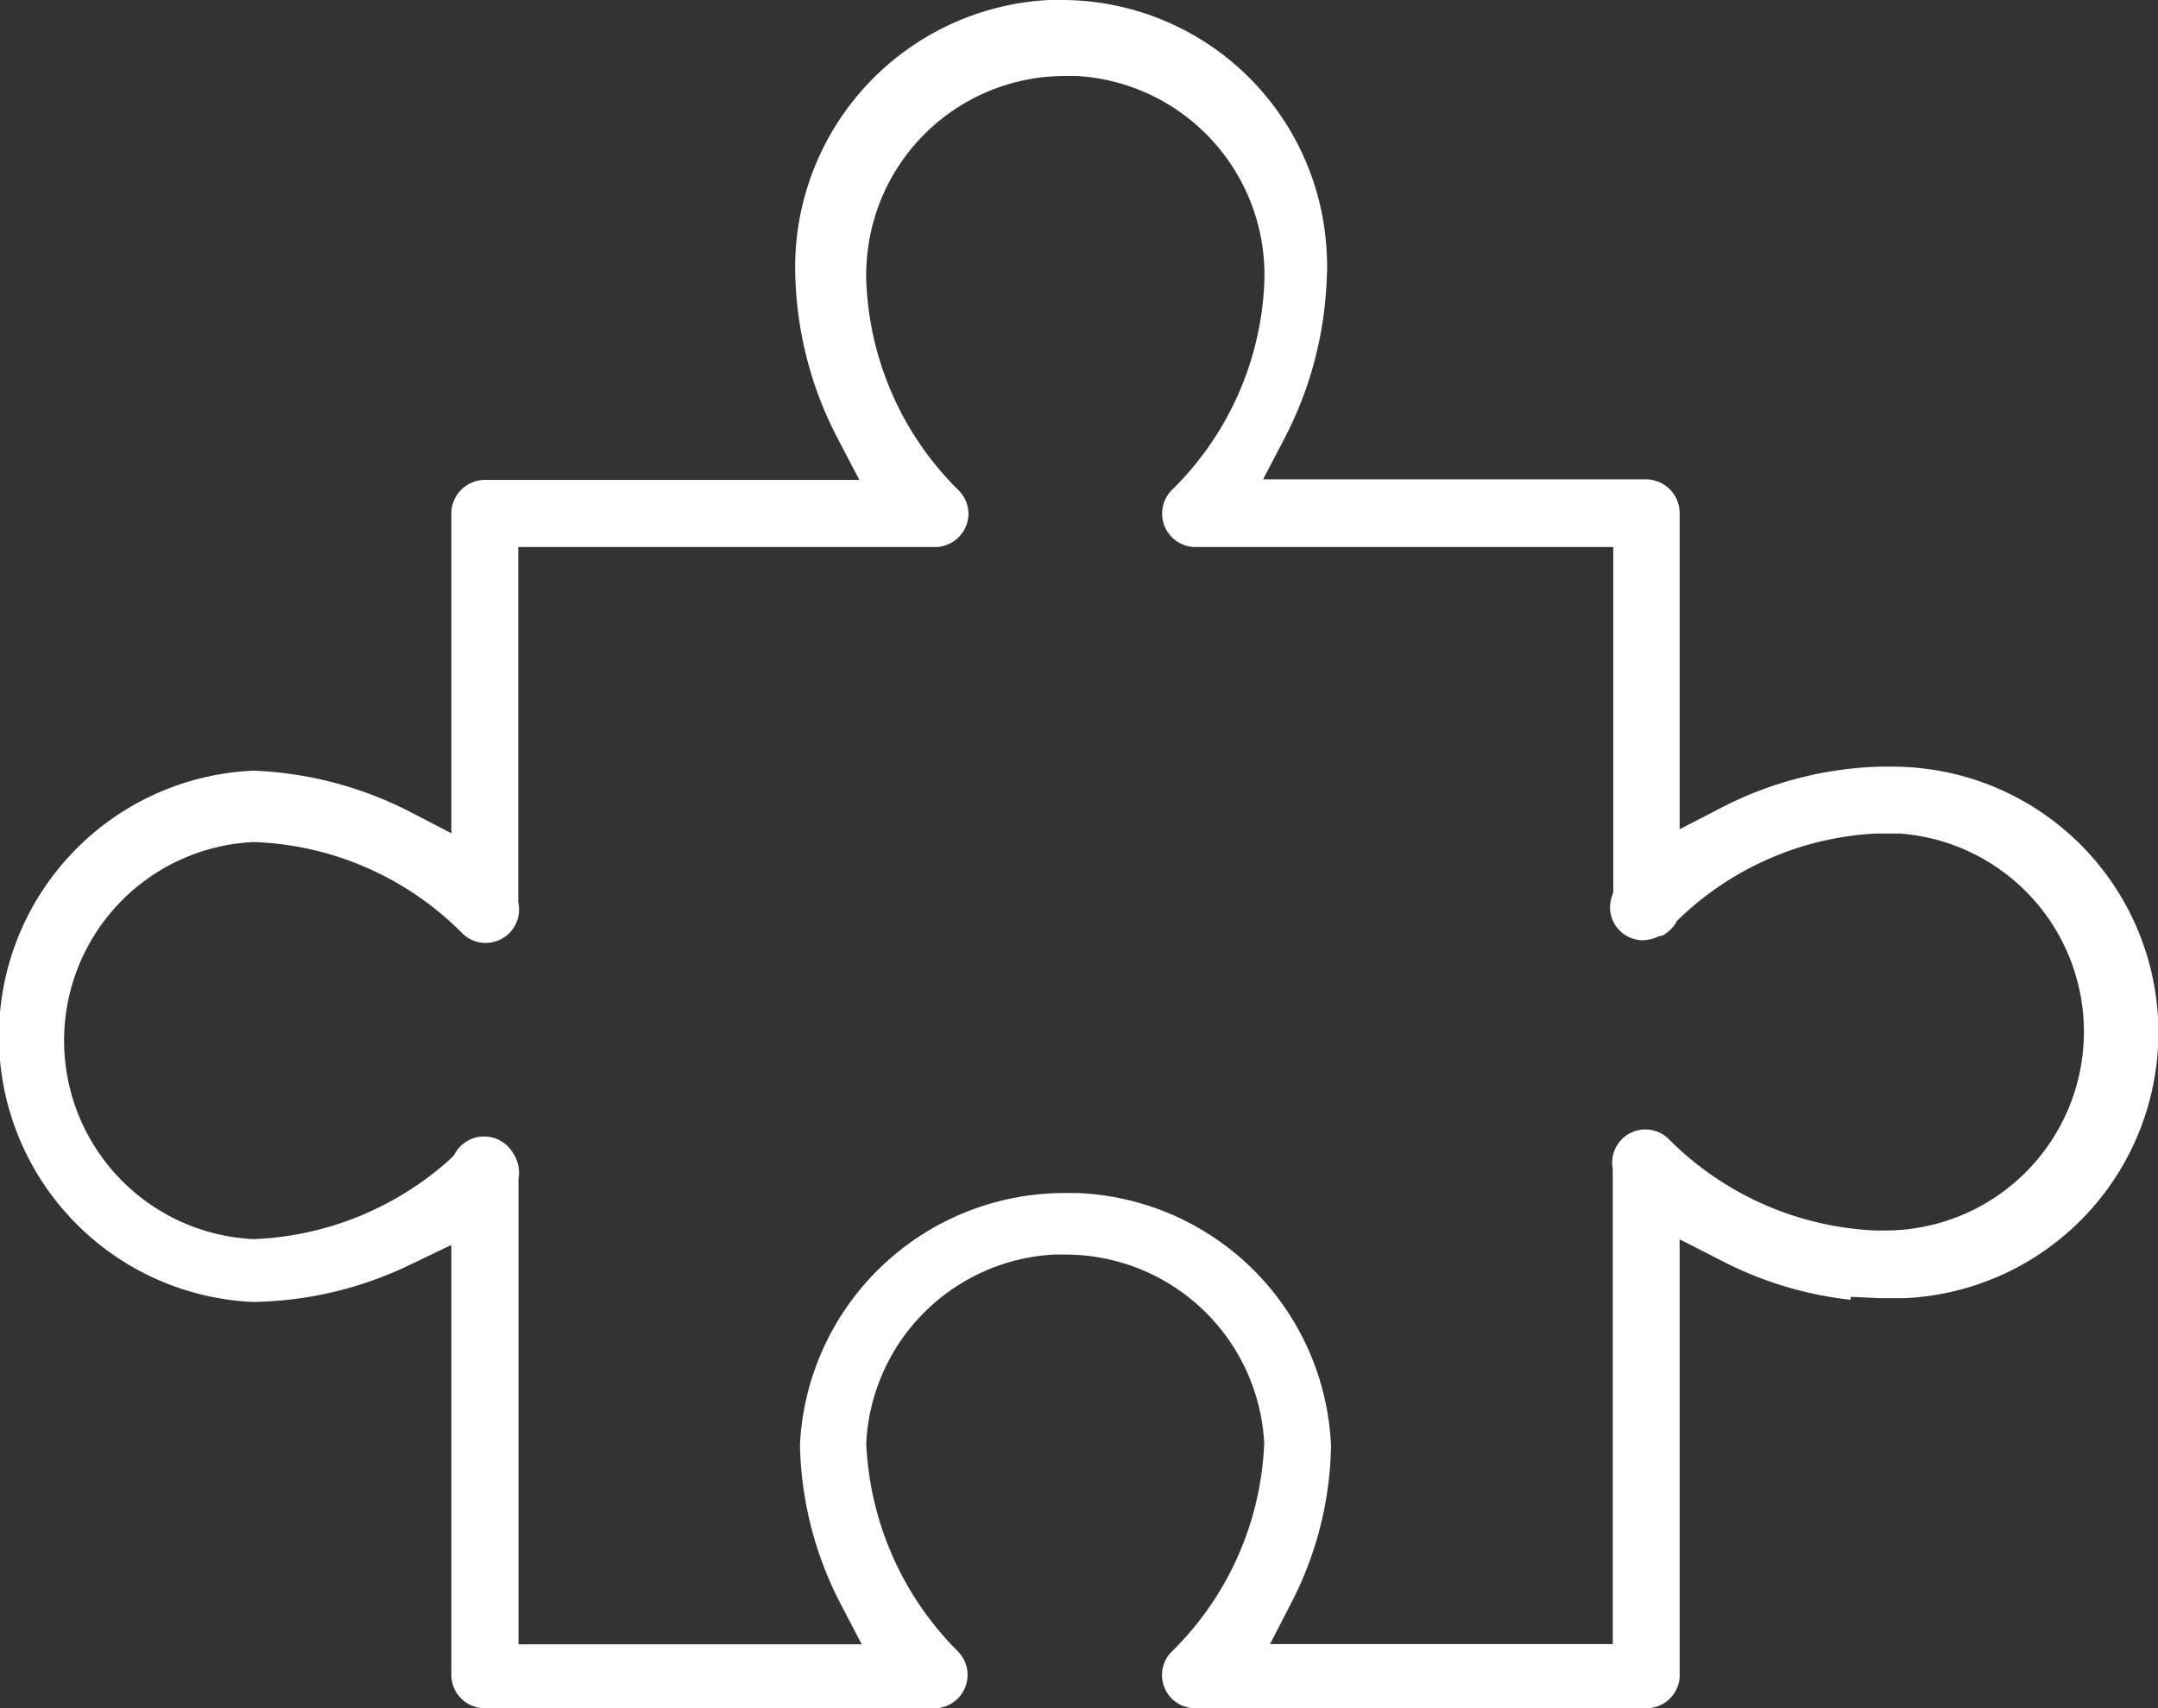 <svg xmlns="http://www.w3.org/2000/svg" viewBox="0 0 80.66 63.86"><rect x="0" y="0" width="80.66" height="63.86" fill="#333333" stroke="none"/><defs><style>.cls-1{fill:#fff;}</style></defs><title>Custom Sizes &amp;amp; Thicknesses White</title><g id="&#x56FE;&#x5C42;_2" data-name="&#x56FE;&#x5C42; 2"><g id="&#x56FE;&#x5C42;_1-2" data-name="&#x56FE;&#x5C42; 1"><path class="cls-1" d="M44.68,63.86a1.24,1.24,0,0,1-.85-2.15A11.55,11.55,0,0,0,47.25,54v-.1a7.44,7.44,0,0,0-7.42-7h-.45a7.43,7.43,0,0,0-7,7V54a11.7,11.7,0,0,0,3.41,7.72A1.25,1.25,0,0,1,35,63.86H18.12a1.25,1.25,0,0,1-1.25-1.25V46.54l-1.5.72a13.93,13.93,0,0,1-5.94,1.41,9.94,9.94,0,0,1,.05-19.86,14,14,0,0,1,5.87,1.55l1.52.79V19.2a1.26,1.26,0,0,1,1.25-1.26h14l-.8-1.53a13.87,13.87,0,0,1-1.59-6A10,10,0,0,1,39.21,0h.46a9.92,9.92,0,0,1,9.92,9.48,6.91,6.91,0,0,1,0,.91,14,14,0,0,1-1.58,6l-.8,1.53H61.53a1.26,1.26,0,0,1,1.25,1.26V31l1.53-.79a13.74,13.74,0,0,1,5.94-1.55l.48,0a9.94,9.94,0,0,1,.45,19.87h-.91l-1.1-.05v.11a13.75,13.75,0,0,1-4.86-1.48l-1.53-.78V62.72a1.25,1.25,0,0,1-1.25,1.14ZM39.82,44.6h.46a9.88,9.88,0,0,1,9.47,9.47,13.23,13.23,0,0,1-1.49,5.86l-.79,1.53H60.28V43.69a1.24,1.24,0,0,1,2.11-1.09A11.62,11.62,0,0,0,70.1,46h.44A7.43,7.43,0,0,0,71,31.16l-.45,0-.44,0a11.46,11.46,0,0,0-7.35,3.19l-.09.09-.06.11a1.43,1.43,0,0,1-.48.43L62,35a1.43,1.43,0,0,1-.59.15,1.23,1.23,0,0,1-1.16-1.64l.05-.16V20.45H44.69a1.25,1.25,0,0,1-.86-2.16,11.53,11.53,0,0,0,3.42-7.59,7.45,7.45,0,0,0-7-7.86h-.45a7.43,7.43,0,0,0-7.41,7,6.61,6.61,0,0,0,0,.89,11.59,11.59,0,0,0,3.39,7.55,1.27,1.27,0,0,1,.42.93A1.26,1.26,0,0,1,35,20.45H19.37V33.61l0,.11a1.25,1.25,0,0,1-1.22,1.53,1.22,1.22,0,0,1-.88-.37,11.53,11.53,0,0,0-7.73-3.4h-.1a7.43,7.43,0,0,0,0,14.84h.11a11.66,11.66,0,0,0,7.29-3l.11-.11.08-.13a1.25,1.25,0,0,1,2.13,0,1.34,1.34,0,0,1,.22,1l0,.11V61.47H32.21l-.8-1.53A13.44,13.44,0,0,1,29.9,54,9.9,9.9,0,0,1,39.82,44.6Z"></path></g></g></svg>
